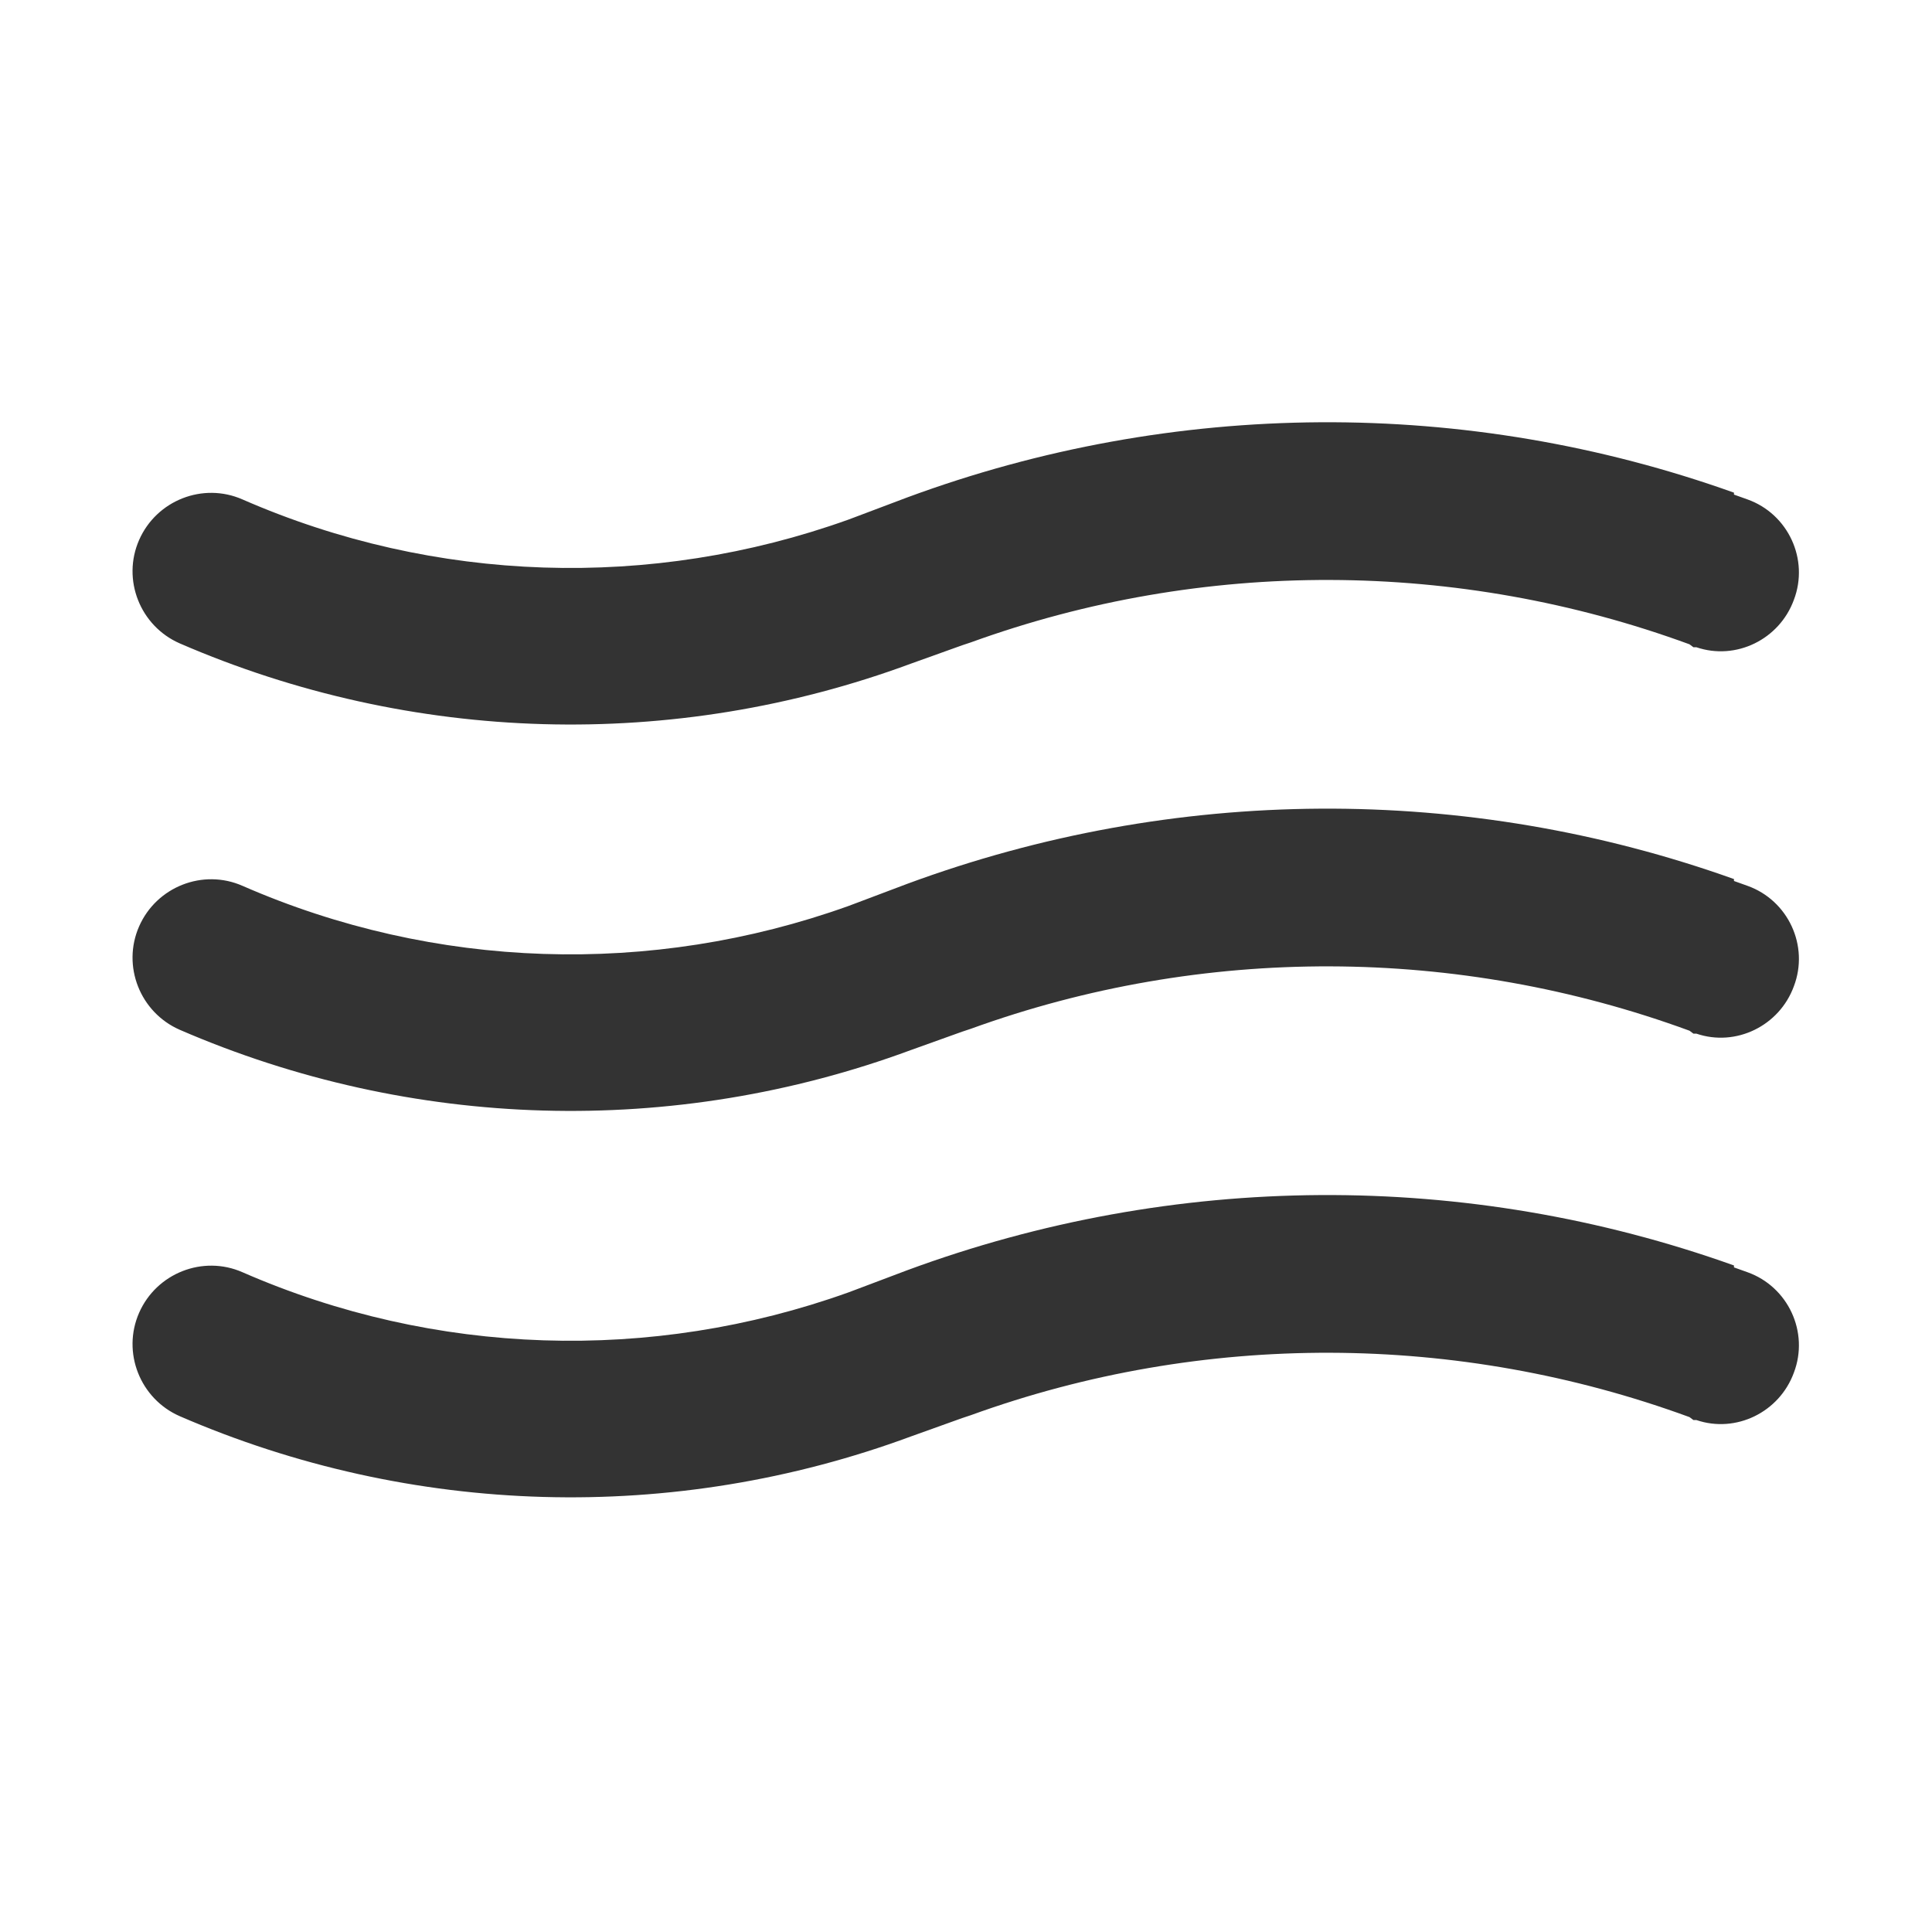 <?xml version="1.0" encoding="UTF-8"?>
<svg id="Layer_1" data-name="Layer 1" xmlns="http://www.w3.org/2000/svg" version="1.1" viewBox="0 0 200 200">
  <defs>
    <style>
      .cls-1 {
        fill: #333;
        stroke-width: 0px;
      }
    </style>
  </defs>
  <path class="cls-1" d="M179.5,131.2l1.4.5c4.2,1.5,6.4,6.2,4.8,10.4-1.5,4.1-6,6.3-10.1,4.9h-.3l-.4-.3c-24-8.8-50.4-8.9-74.4-.2l-.9.3-5.3,1.9c-24.6,9.1-51.7,8.3-75.7-2.1-4.1-1.8-6-6.6-4.2-10.7,1.8-4.1,6.6-6,10.7-4.2,19.9,8.7,42.3,9.4,62.7,2.1l.8-.3,5.3-2c27.6-10.2,57.9-10.4,85.6-.5h0v.2ZM179.5,91.2l1.4.5c4.2,1.5,6.4,6.2,4.8,10.4-1.5,4.1-6,6.3-10.1,4.9h-.3l-.4-.3c-24-8.8-50.4-8.9-74.4-.2l-.9.3-5.3,1.9c-24.6,9.1-51.7,8.3-75.7-2.1-4.1-1.8-6-6.6-4.2-10.7s6.6-6,10.7-4.2c19.9,8.7,42.3,9.4,62.7,2.1l.8-.3,5.3-2c27.6-10.2,57.9-10.4,85.6-.5h0v.2ZM179.5,51.2l1.4.5c4.2,1.5,6.4,6.2,4.8,10.4-1.5,4.1-6,6.3-10.1,4.9h-.3l-.4-.3c-24-8.8-50.4-8.9-74.4-.2l-.9.3-5.3,1.9c-24.6,9.1-51.7,8.3-75.7-2.1-4.1-1.8-6-6.6-4.2-10.7,1.8-4.1,6.6-6,10.7-4.2,19.9,8.7,42.3,9.4,62.7,2.1l.8-.3,5.3-2c27.6-10.2,57.9-10.4,85.6-.5h0v.2Z"/>
</svg>